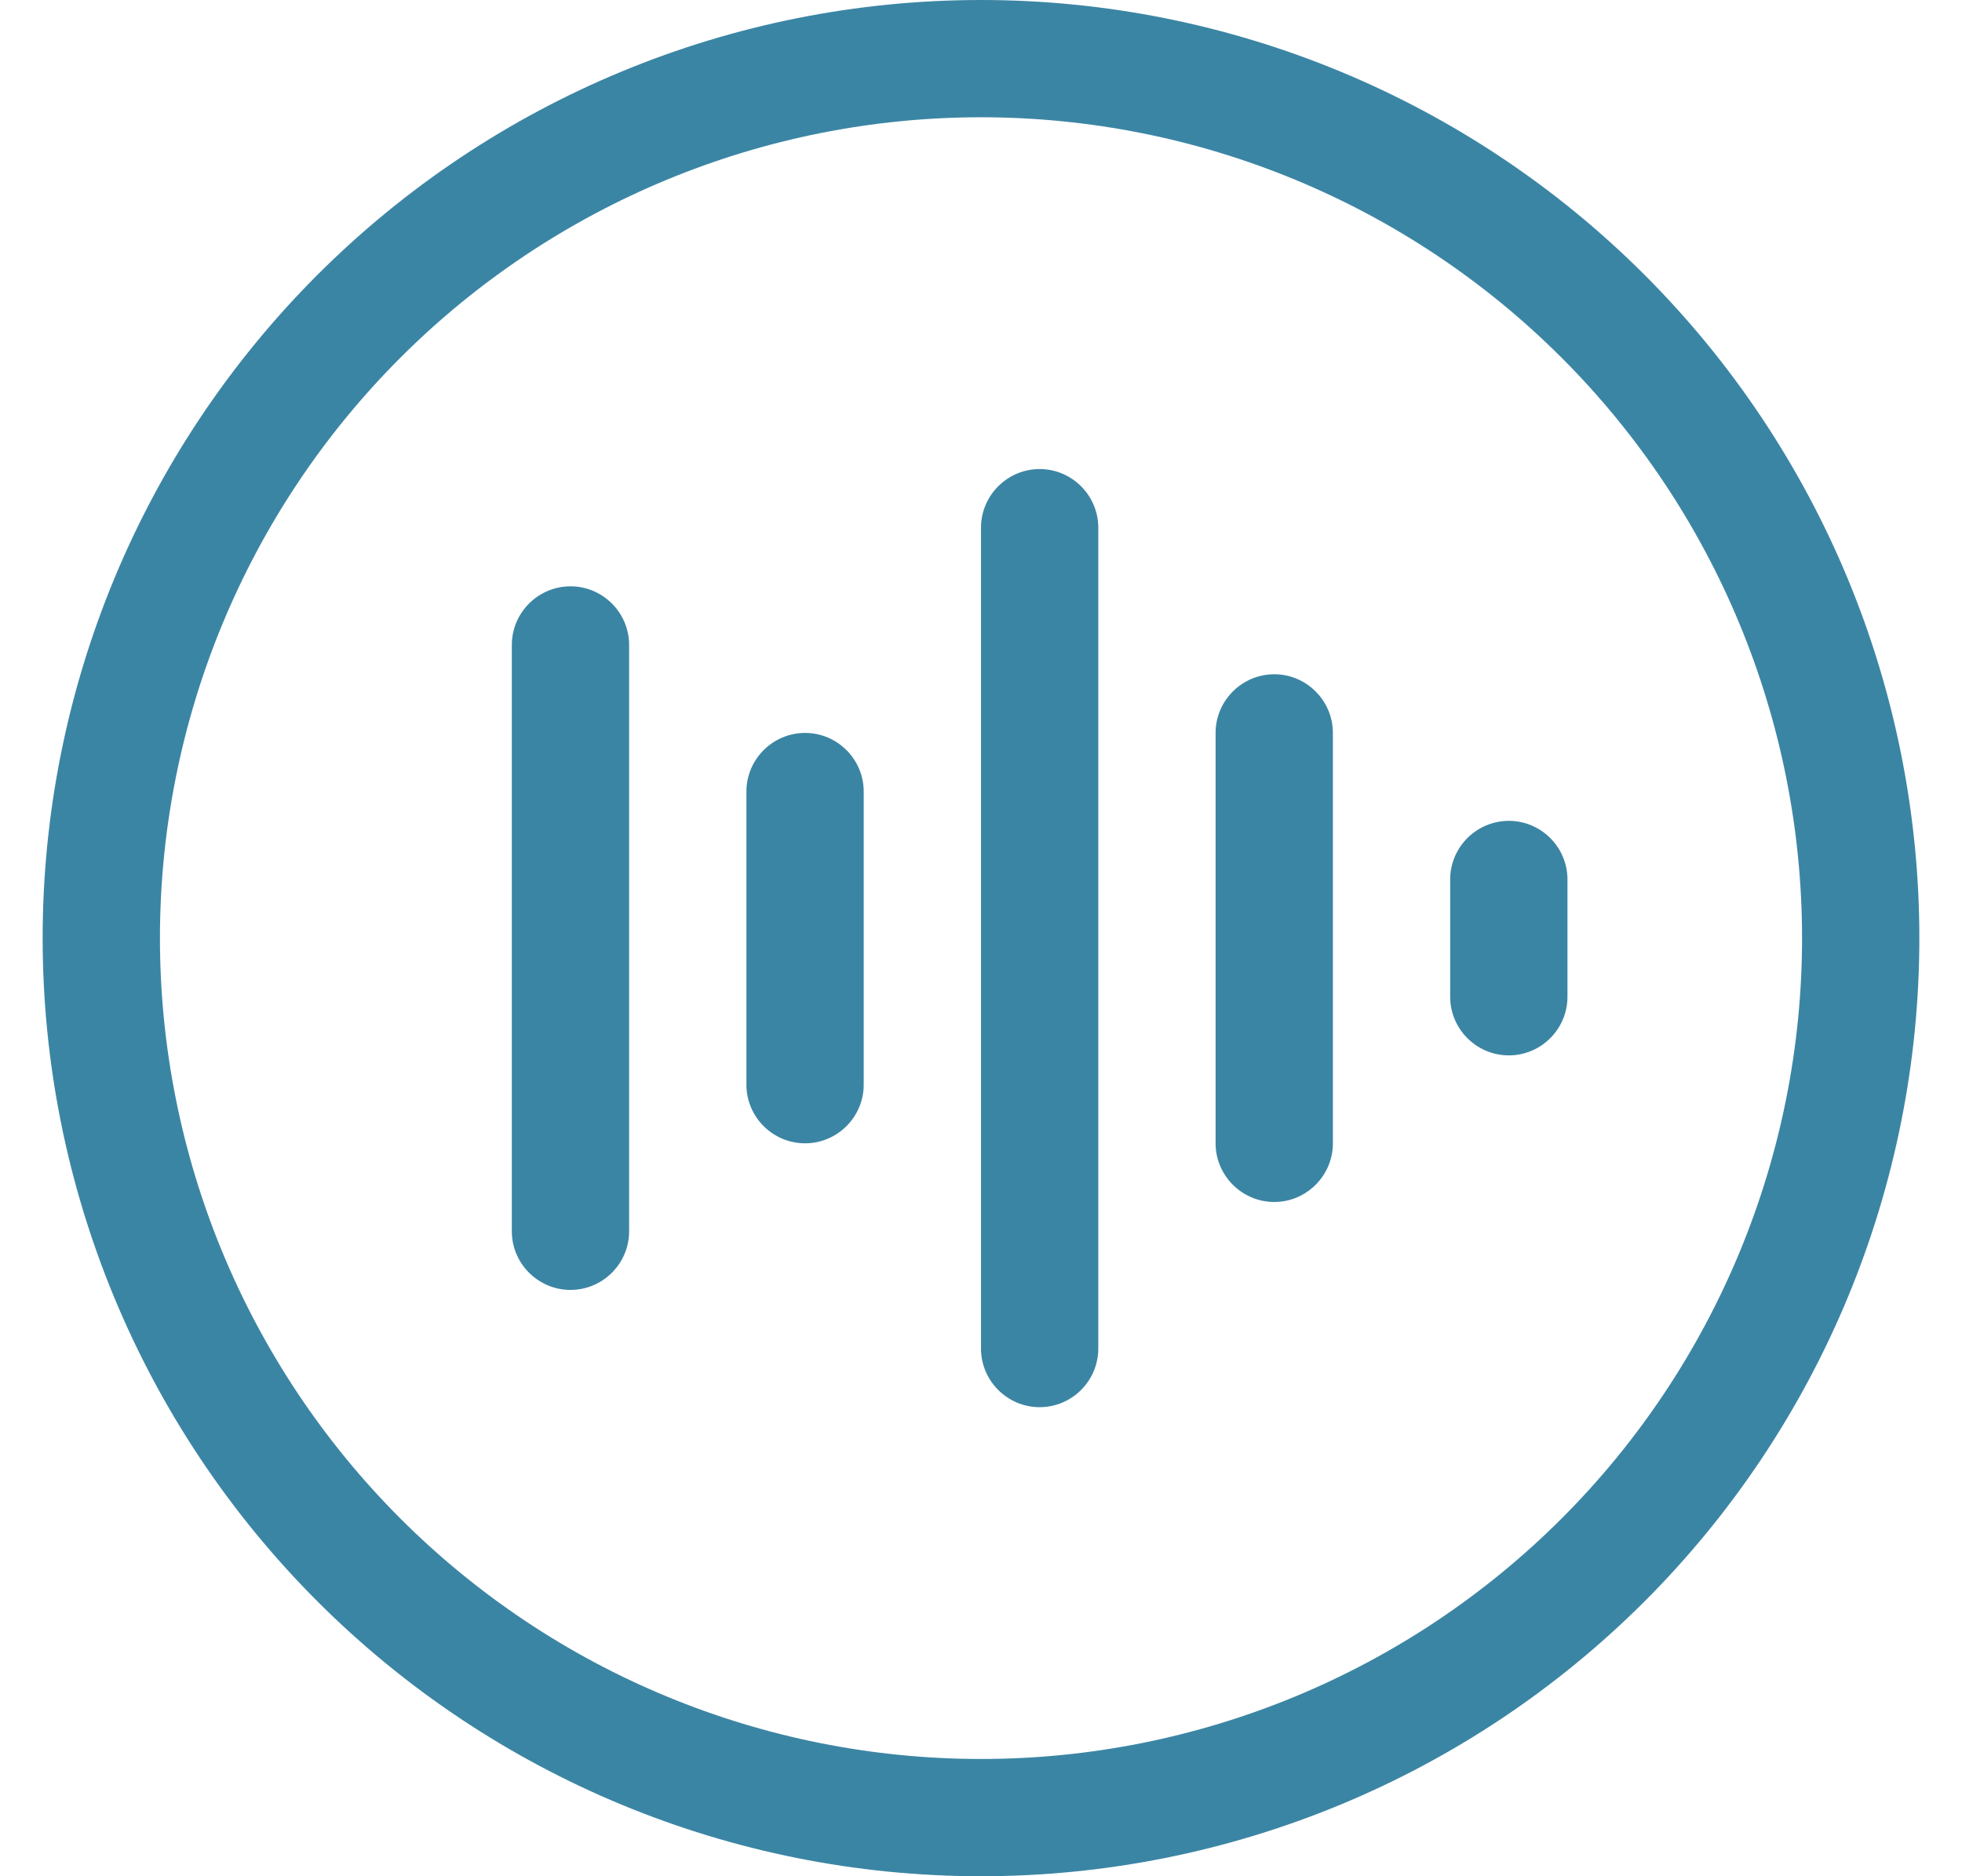 <svg width="23" height="22" viewBox="0 0 23 22" fill="none" xmlns="http://www.w3.org/2000/svg">
<path d="M21.125 11C21.125 8.447 20.111 5.999 18.306 4.194C16.501 2.389 14.053 1.375 11.5 1.375C8.947 1.375 6.499 2.389 4.694 4.194C2.889 5.999 1.875 8.447 1.875 11C1.875 13.553 2.889 16.001 4.694 17.806C6.499 19.611 8.947 20.625 11.5 20.625C14.053 20.625 16.501 19.611 18.306 17.806C20.111 16.001 21.125 13.553 21.125 11ZM0.5 11C0.5 8.083 1.659 5.285 3.722 3.222C5.785 1.159 8.583 0 11.5 0C14.417 0 17.215 1.159 19.278 3.222C21.341 5.285 22.5 8.083 22.5 11C22.5 13.917 21.341 16.715 19.278 18.778C17.215 20.841 14.417 22 11.5 22C8.583 22 5.785 20.841 3.722 18.778C1.659 16.715 0.5 13.917 0.5 11ZM12.875 6.188V15.812C12.875 16.191 12.566 16.5 12.188 16.5C11.809 16.5 11.5 16.191 11.5 15.812V6.188C11.5 5.809 11.809 5.5 12.188 5.5C12.566 5.5 12.875 5.809 12.875 6.188ZM7.375 7.562V14.438C7.375 14.816 7.066 15.125 6.688 15.125C6.309 15.125 6 14.816 6 14.438V7.562C6 7.184 6.309 6.875 6.688 6.875C7.066 6.875 7.375 7.184 7.375 7.562ZM15.625 8.594V13.406C15.625 13.784 15.316 14.094 14.938 14.094C14.559 14.094 14.25 13.784 14.25 13.406V8.594C14.25 8.216 14.559 7.906 14.938 7.906C15.316 7.906 15.625 8.216 15.625 8.594ZM10.125 9.281V12.719C10.125 13.097 9.816 13.406 9.438 13.406C9.059 13.406 8.75 13.097 8.75 12.719V9.281C8.75 8.903 9.059 8.594 9.438 8.594C9.816 8.594 10.125 8.903 10.125 9.281ZM18.375 10.312V11.688C18.375 12.066 18.066 12.375 17.688 12.375C17.309 12.375 17 12.066 17 11.688V10.312C17 9.934 17.309 9.625 17.688 9.625C18.066 9.625 18.375 9.934 18.375 10.312Z" fill="#3B85A4"/>
</svg>
